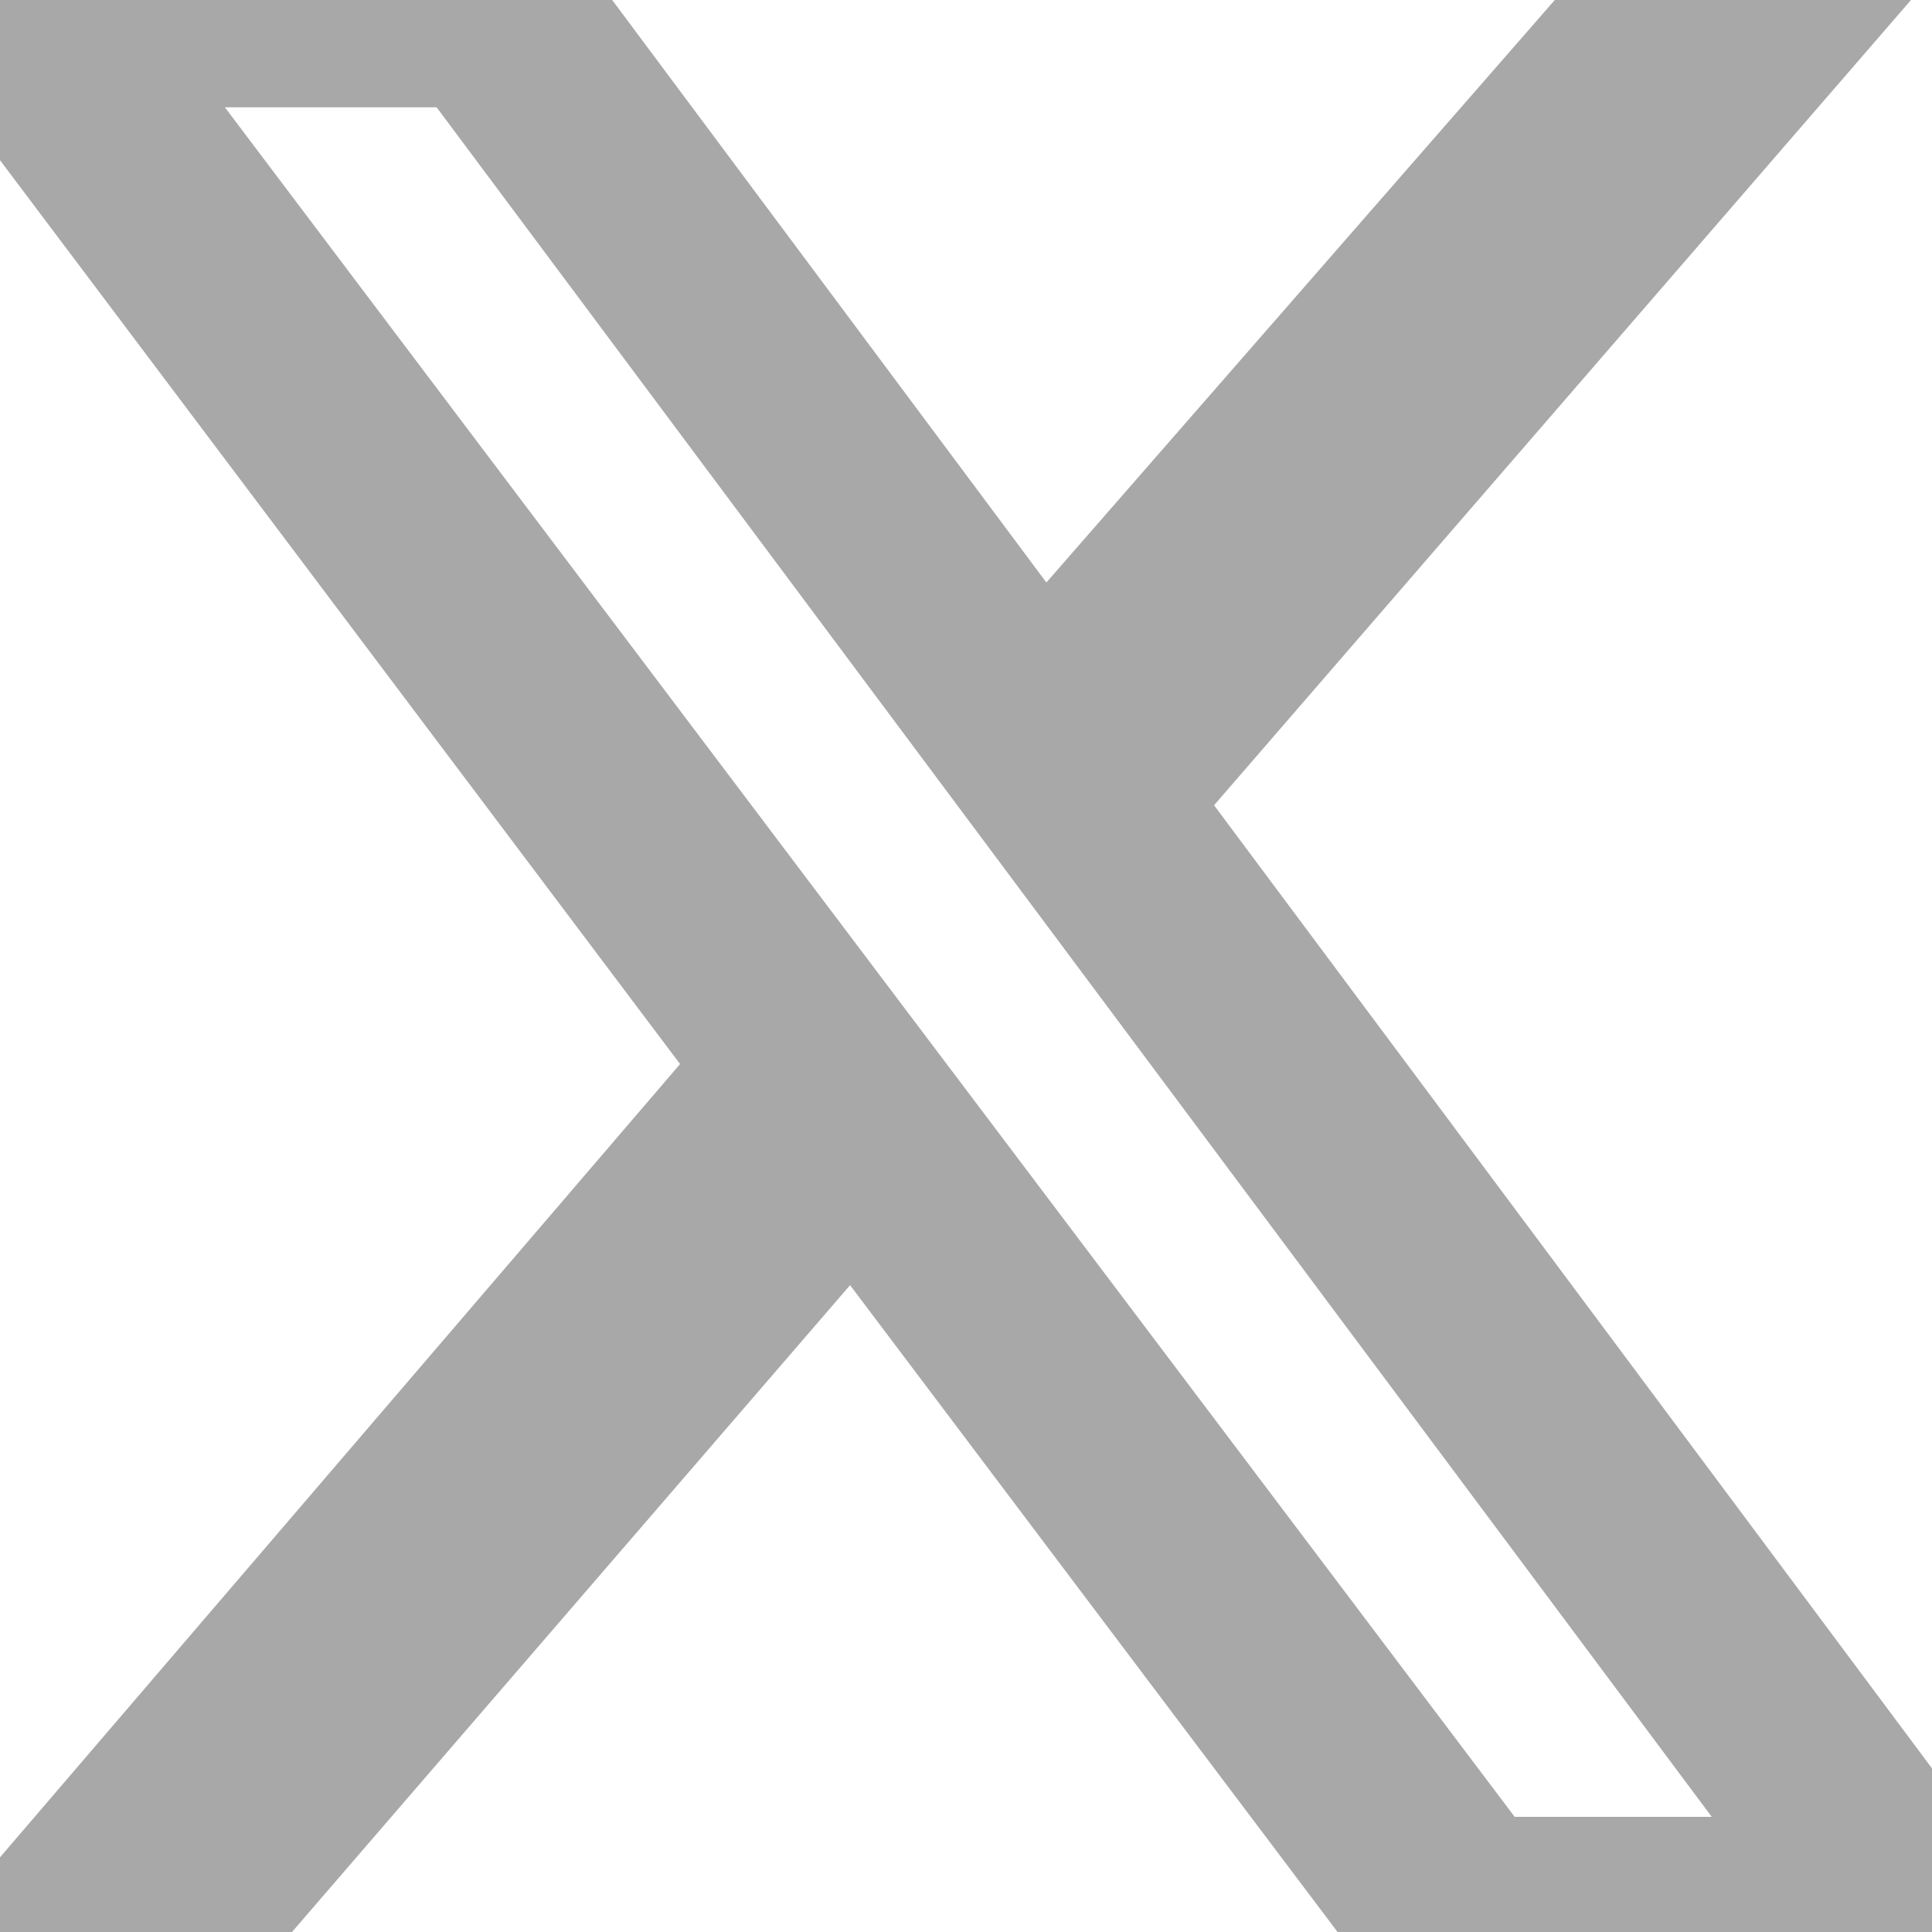 <svg width="20" height="20" viewBox="0 0 20 20" fill="none" xmlns="http://www.w3.org/2000/svg">
<g clip-path="url(#clip0_216_1640)">
<path d="M16.968 -1H20.648L12.568 8.336L22.008 21H14.6L8.8 13.304L2.16 21H-1.52L7.04 11.015L-2 -1H5.592L10.832 6.03L16.968 -1ZM15.68 18.808H17.72L4.52 1.111H2.328L15.68 18.808Z" fill="#A8A8A8"/>
</g>
<defs>
<clipPath id="clip0_216_1640">
<rect width="20" height="20" fill="white"/>
</clipPath>
</defs>
</svg>
